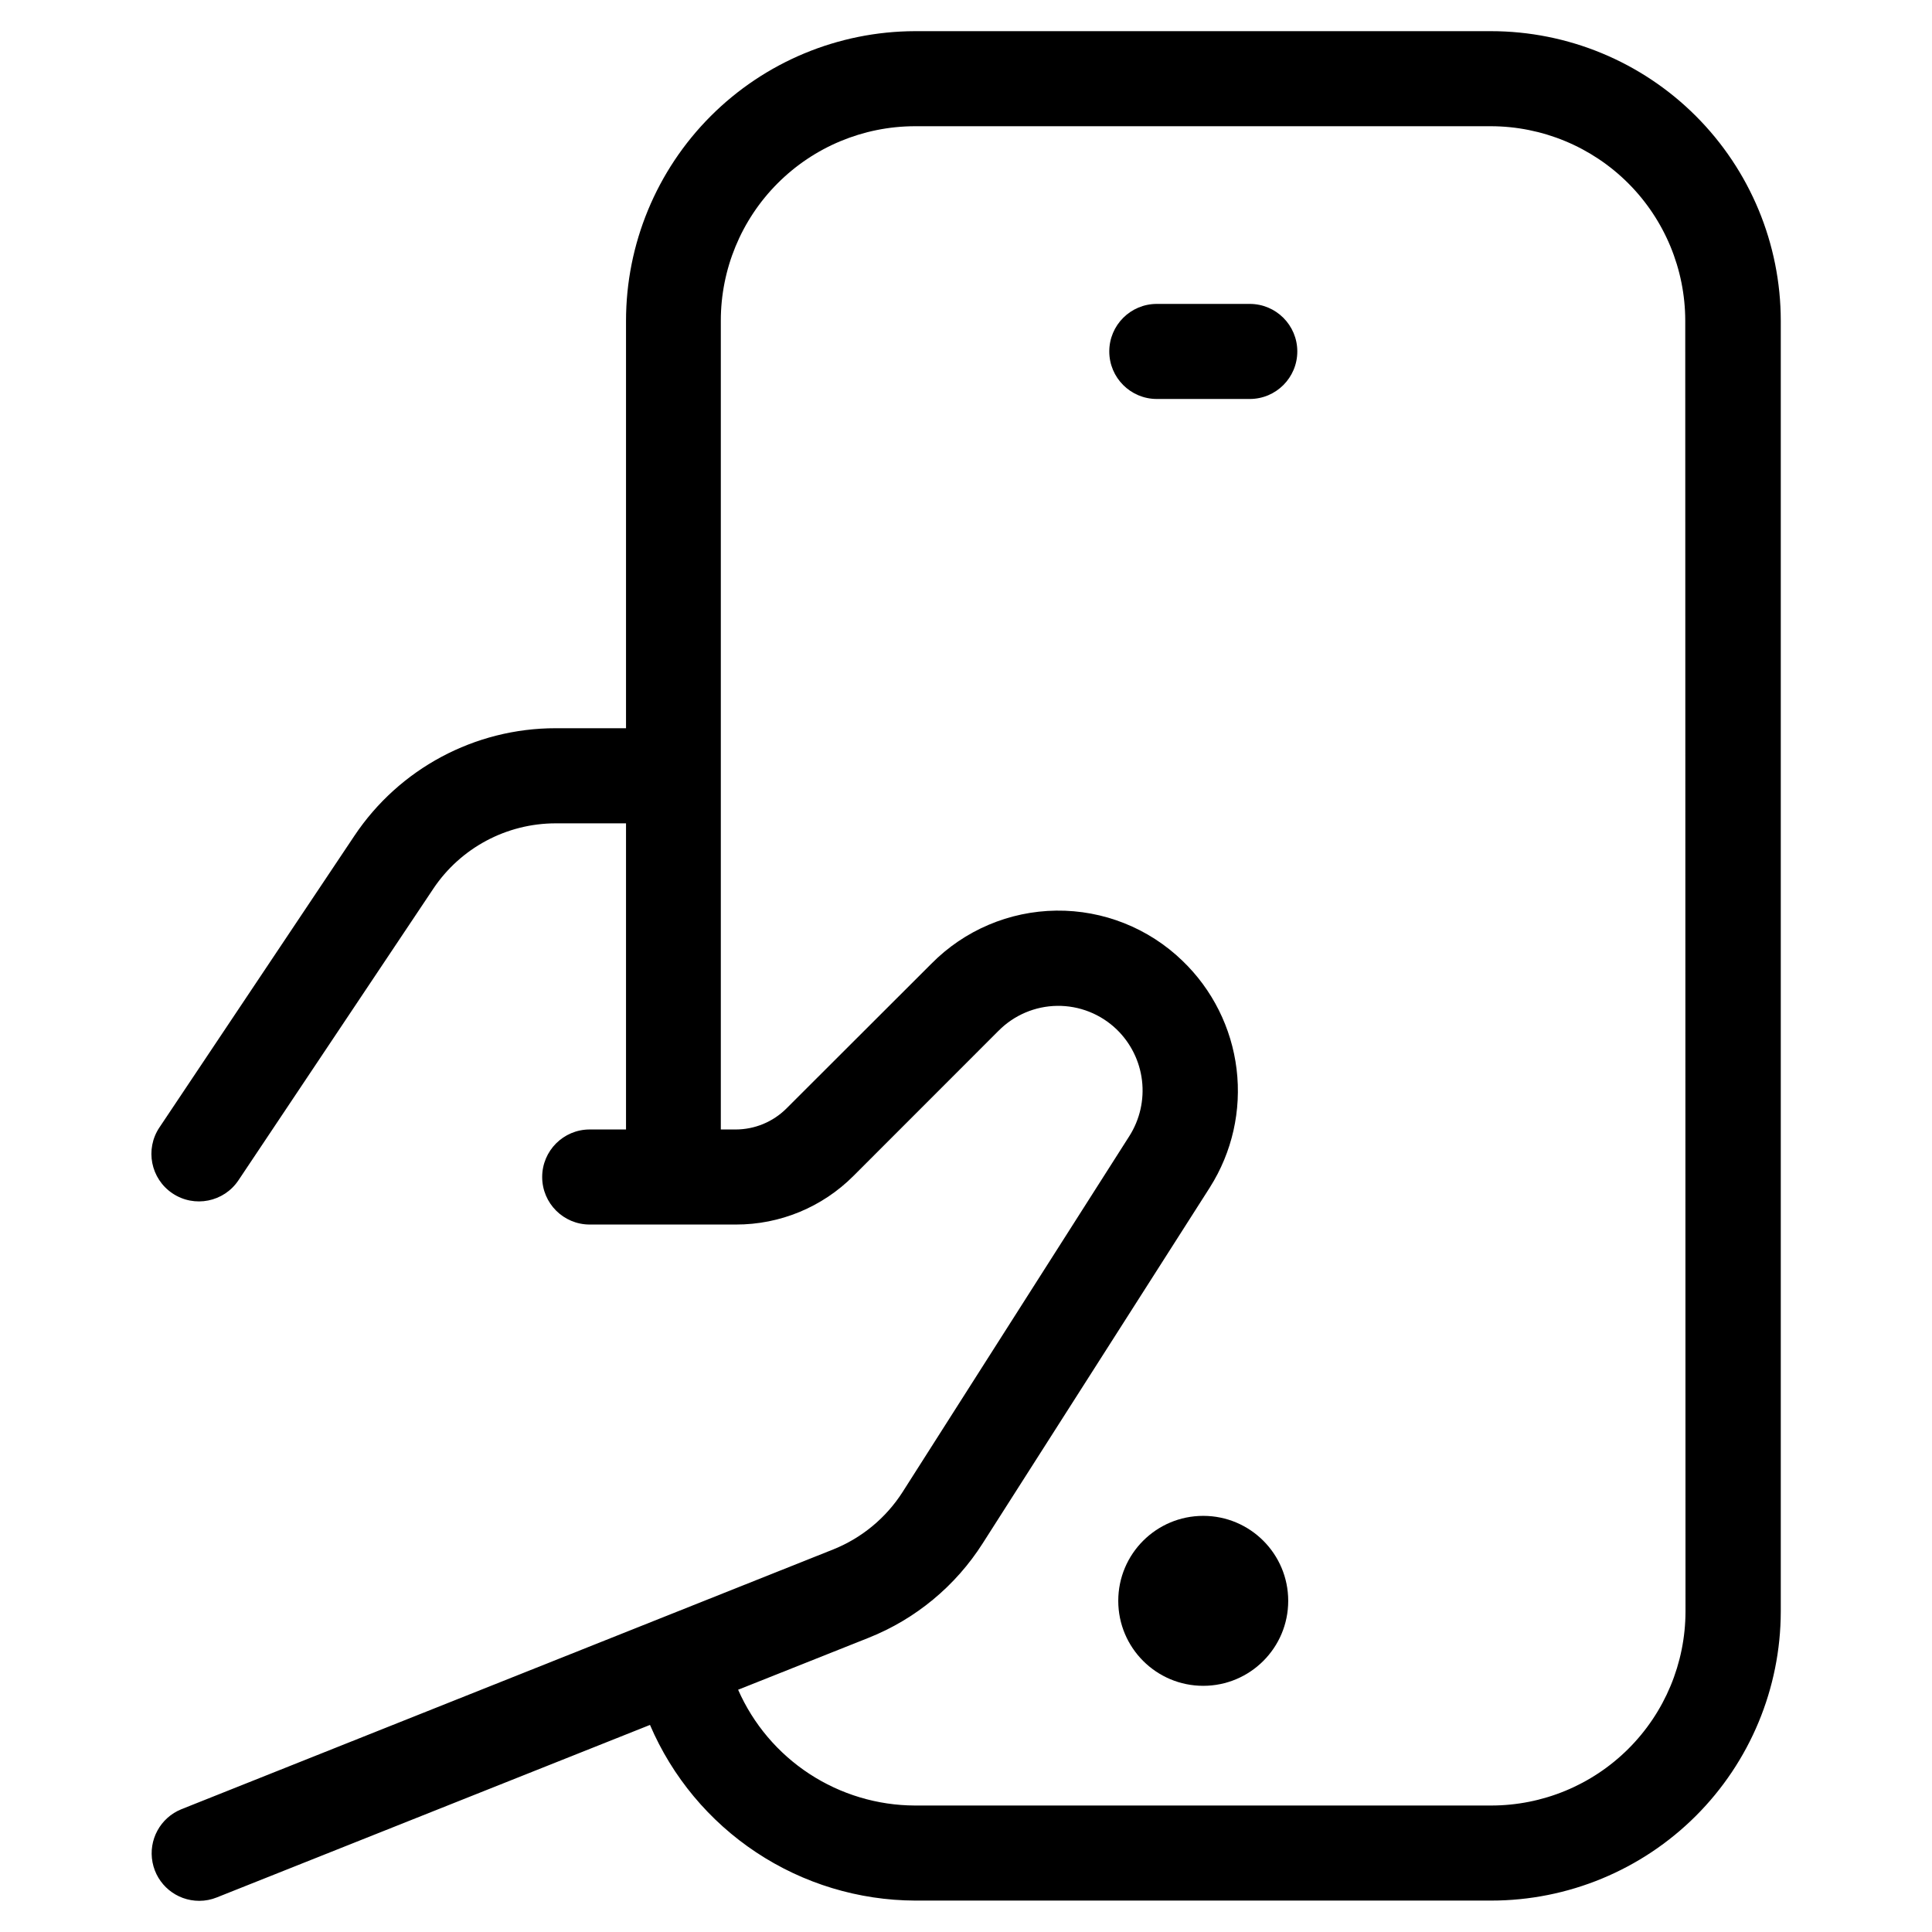 <?xml version="1.0" encoding="UTF-8"?>
<!-- Uploaded to: SVG Repo, www.svgrepo.com, Generator: SVG Repo Mixer Tools -->
<svg fill="#000000" width="800px" height="800px" version="1.1" viewBox="144 144 512 512" xmlns="http://www.w3.org/2000/svg">
 <g>
  <path d="m539.12 152.26h-152.66c-20.32 0.051-39.793 8.156-54.148 22.543-14.352 14.391-22.41 33.883-22.41 54.203v107.98h-18.625c-21.453-0.012-41.488 10.703-53.387 28.551l-51.641 77.25c-3.867 5.781-2.316 13.605 3.469 17.473 5.781 3.867 13.605 2.316 17.473-3.469l51.625-77.25h-0.004c7.246-10.84 19.426-17.348 32.465-17.348h18.625v81.129h-9.625c-6.957 0-12.594 5.641-12.594 12.598s5.637 12.594 12.594 12.594h38.742c11.695 0.027 22.914-4.613 31.172-12.898l38.406-38.426v0.004c4.117-4.176 9.715-6.559 15.578-6.633 5.859-0.074 11.516 2.164 15.742 6.231 3.734 3.606 6.109 8.391 6.723 13.551 0.613 5.156-0.578 10.363-3.363 14.746l-60.074 94.297c-4.375 6.848-10.781 12.16-18.32 15.199l-172.79 68.867c-5.602 2.25-8.82 8.156-7.672 14.086 1.145 5.926 6.336 10.203 12.375 10.199 1.598 0.004 3.184-0.305 4.668-0.906l114.79-45.711c5.891 13.77 15.68 25.516 28.168 33.785 12.484 8.273 27.117 12.711 42.094 12.766h152.66c20.328 0.004 39.824-8.059 54.215-22.414 14.387-14.359 22.492-33.84 22.531-54.164v-342.09c-0.016-20.355-8.117-39.875-22.516-54.266-14.398-14.391-33.922-22.477-54.281-22.48zm51.555 418.83v0.004c-0.031 13.648-5.477 26.727-15.145 36.359-9.664 9.637-22.762 15.043-36.41 15.027h-152.66c-9.938-0.031-19.656-2.949-27.973-8.395-8.316-5.445-14.875-13.188-18.879-22.289l34.594-13.77c12.457-4.961 23.035-13.723 30.23-25.039l60.207-94.328h-0.004c5.902-9.316 8.398-20.383 7.07-31.328-1.328-10.945-6.402-21.094-14.359-28.727-8.957-8.656-20.965-13.426-33.422-13.281-12.453 0.148-24.348 5.203-33.098 14.07l-38.441 38.391c-3.57 3.547-8.398 5.535-13.434 5.539h-3.93v-214.32c-0.008-13.645 5.394-26.734 15.027-36.398 9.629-9.664 22.699-15.117 36.344-15.156h152.66c13.668 0.012 26.773 5.449 36.441 15.113 9.664 9.668 15.102 22.773 15.113 36.441z"/>
  <path d="m485.39 568.24c0 12.438-10.082 22.52-22.52 22.52s-22.52-10.082-22.52-22.52 10.082-22.52 22.52-22.52 22.52 10.082 22.52 22.52"/>
  <path d="m475.2 224.54h-24.637c-6.953 0-12.594 5.637-12.594 12.594 0 6.957 5.641 12.598 12.594 12.598h24.637c6.957 0 12.598-5.641 12.598-12.598 0-6.957-5.641-12.594-12.598-12.594z"/>
 </g>
</svg>